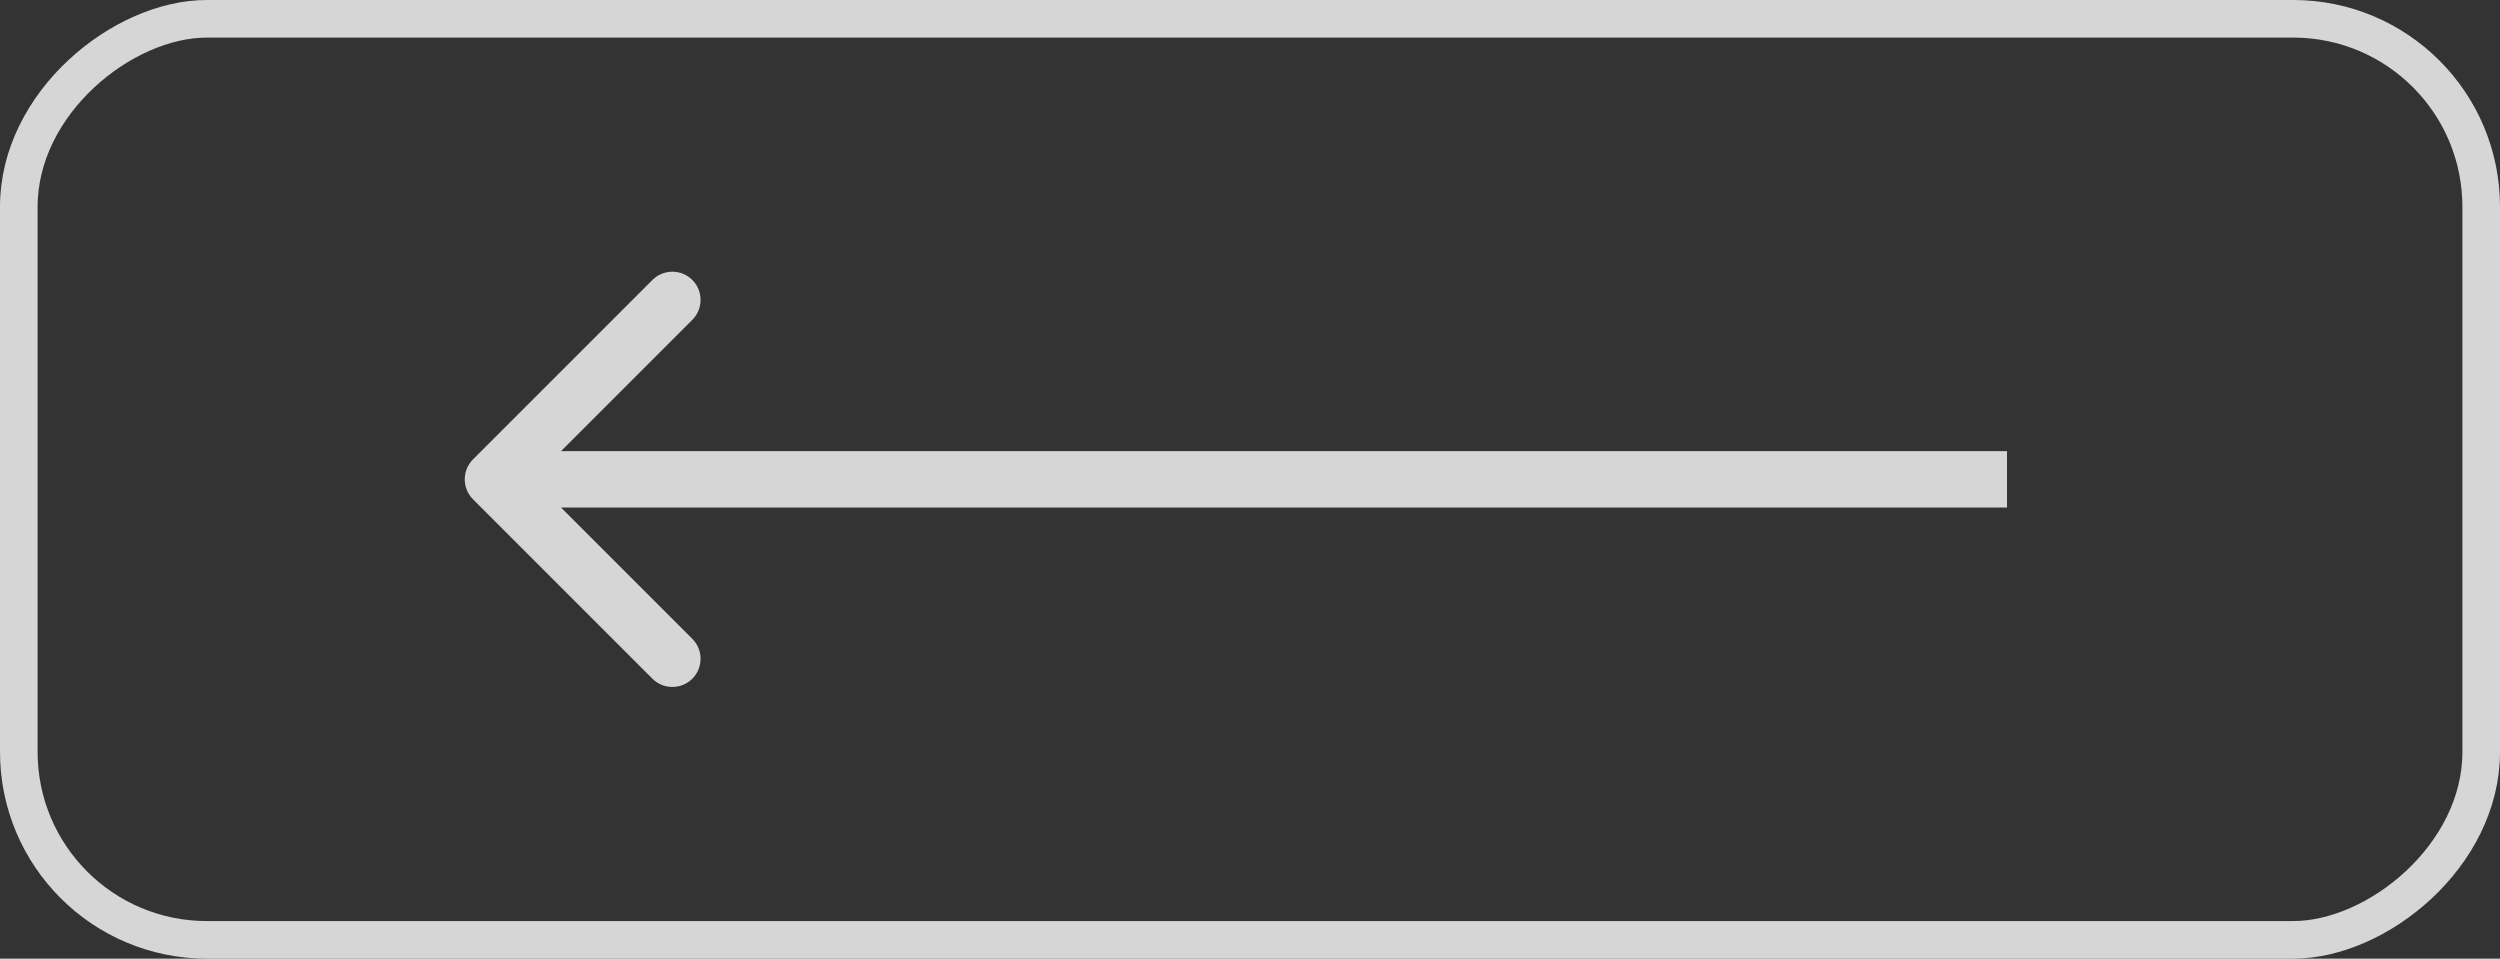 <?xml version="1.0" encoding="UTF-8"?> <svg xmlns="http://www.w3.org/2000/svg" width="133" height="51" viewBox="0 0 133 51" fill="none"><rect x="0" y="0" width="133" height="51" fill="#333333" stroke="none"/><rect x="1" y="50" width="49" height="131" rx="10" transform="rotate(-90 1 50)" stroke="white" stroke-opacity="0.8" stroke-width="2"></rect><path d="M25.163 24.439C24.578 25.025 24.578 25.975 25.163 26.561L34.709 36.107C35.295 36.692 36.245 36.692 36.831 36.107C37.416 35.521 37.416 34.571 36.831 33.985L28.346 25.5L36.831 17.015C37.416 16.429 37.416 15.479 36.831 14.893C36.245 14.308 35.295 14.308 34.709 14.893L25.163 24.439ZM106.773 25.5L106.773 24L26.224 24L26.224 25.5L26.224 27L106.773 27L106.773 25.5Z" fill="white" fill-opacity="0.8"></path></svg> 